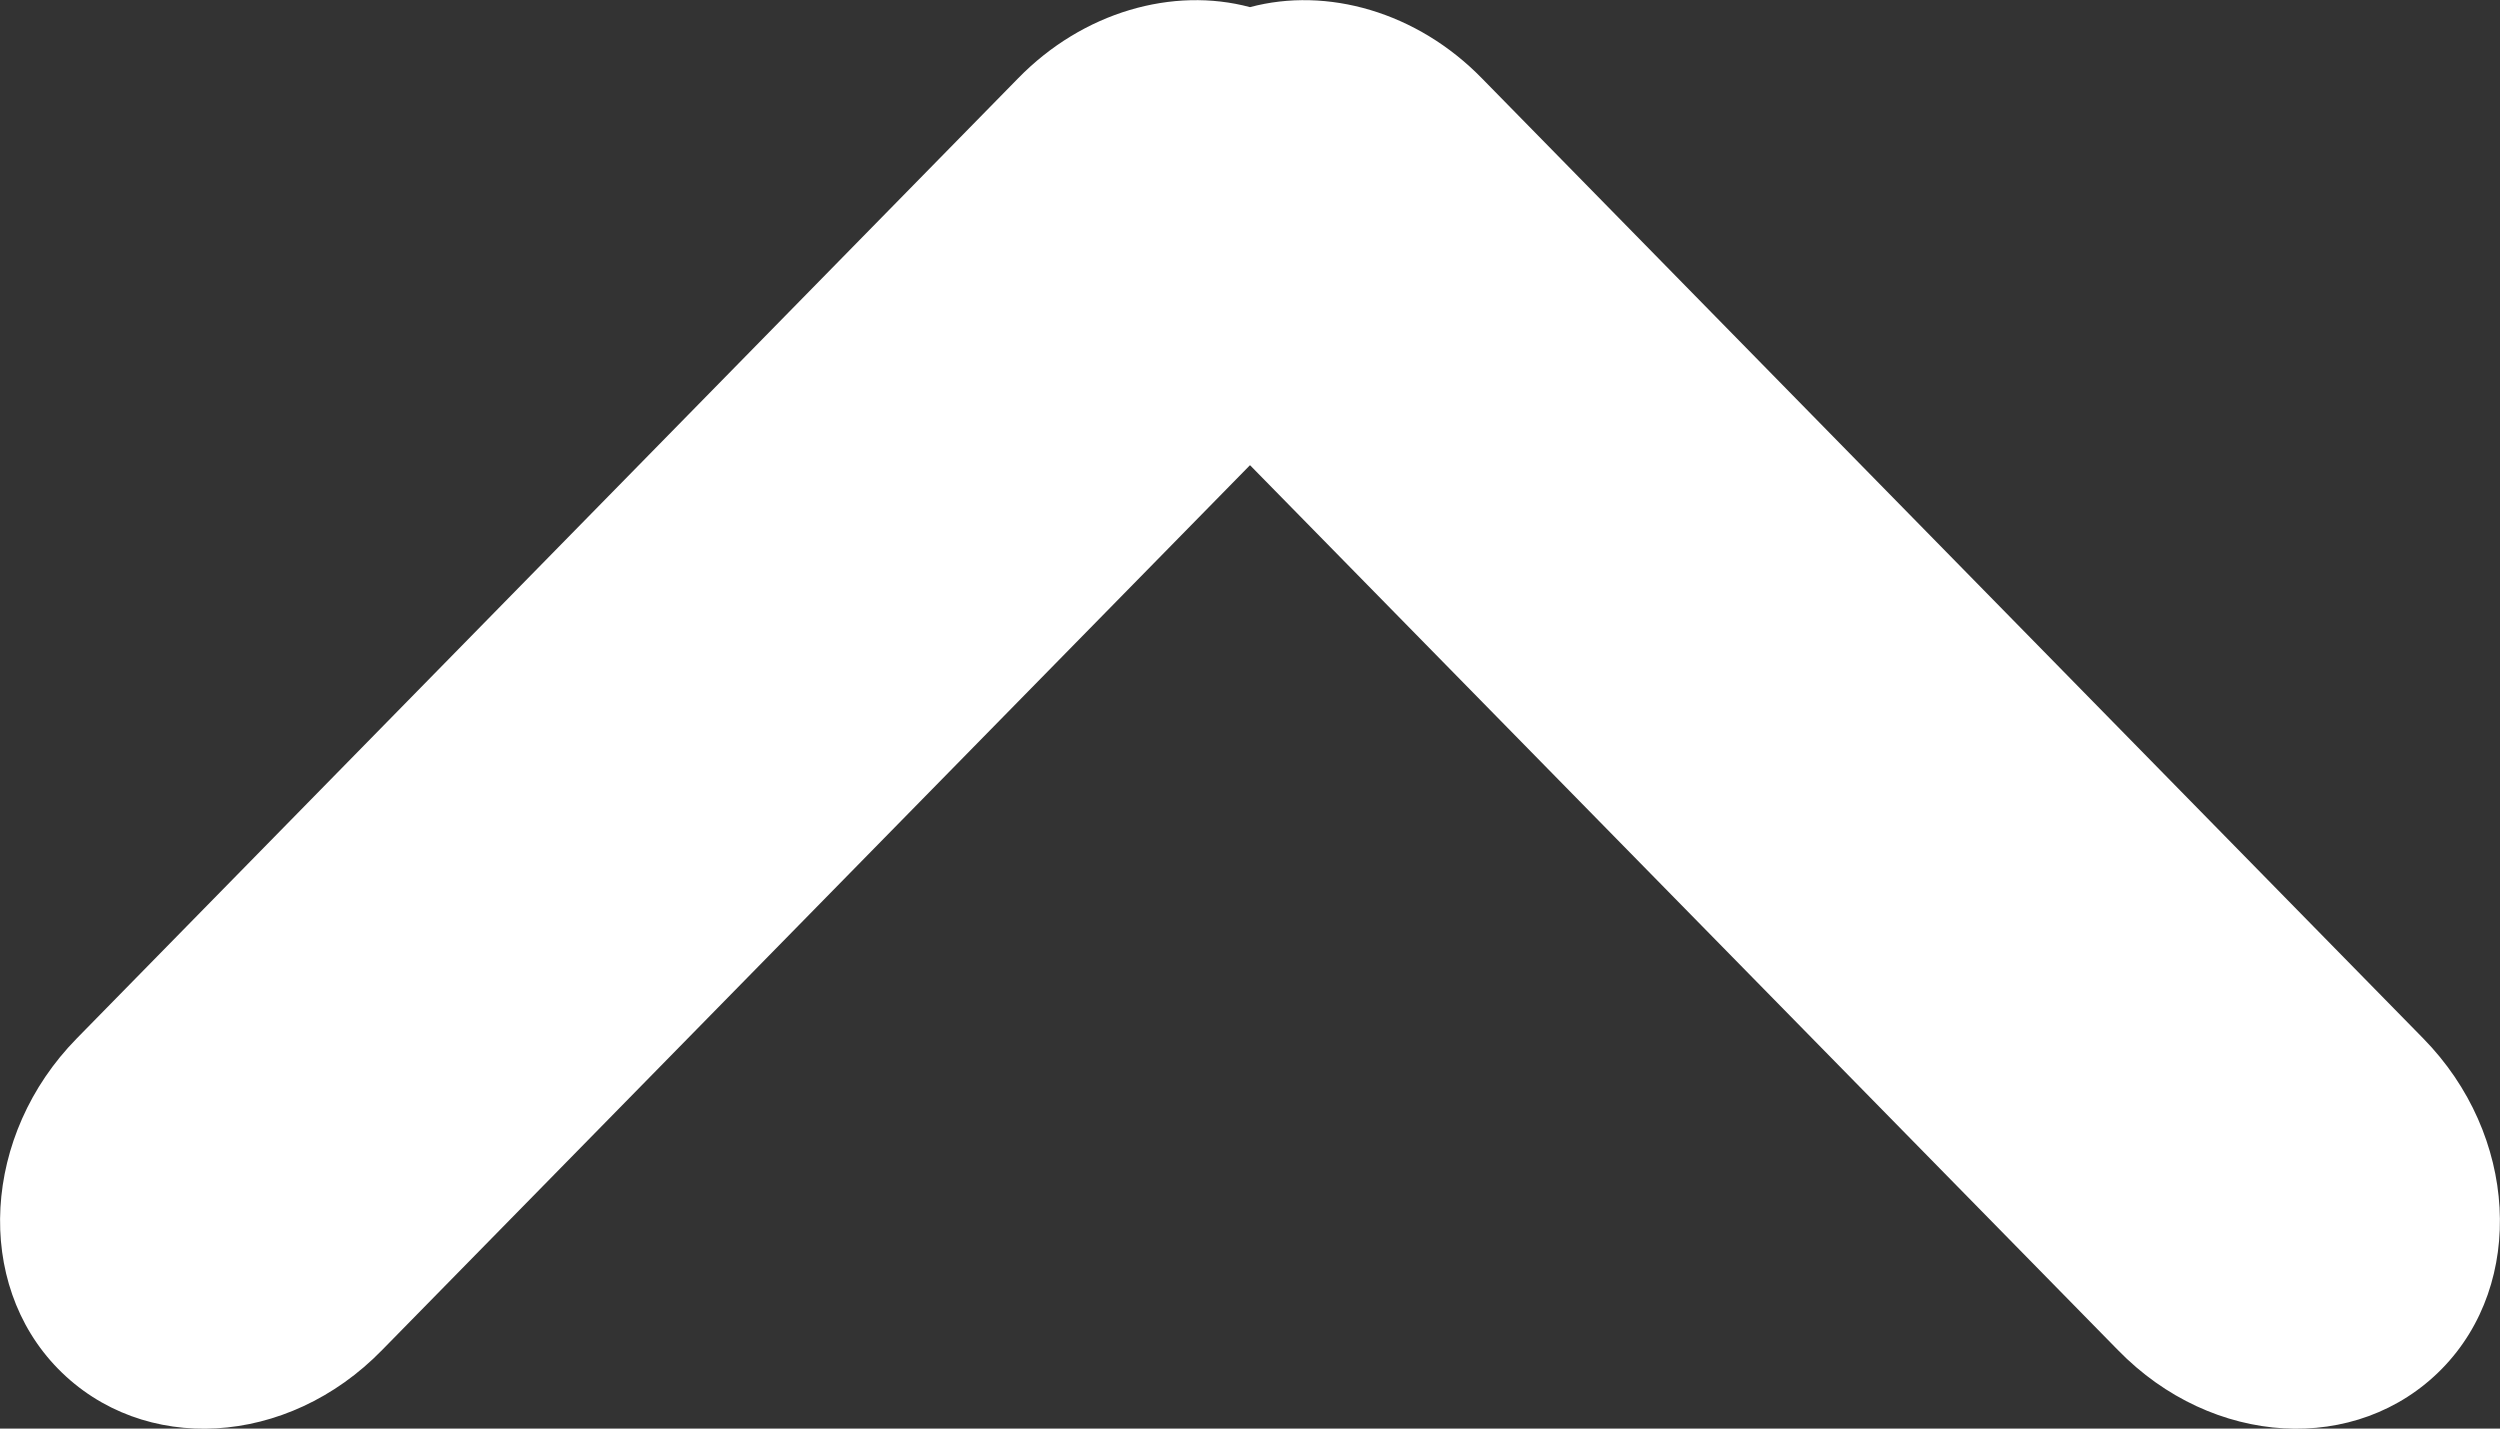 <?xml version="1.0" encoding="UTF-8"?>
<svg id="_レイヤー_1" data-name="レイヤー 1" xmlns="http://www.w3.org/2000/svg" viewBox="0 0 28 16">
  <rect x="0" y="0" width="28" height="16" fill="#333333" stroke="none"/>
  <defs>
    <style>
      .cls-1 {
        fill: #fff;
        fill-rule: evenodd;
        stroke-width: 0px;
      }
    </style>
  </defs>
  <path class="cls-1" d="m.86,11.63c-1.06,1.08-1.15,2.74-.21,3.7.95.97,2.57.88,3.63-.21L14,5.21l9.72,9.91c1.06,1.09,2.68,1.18,3.63.21.94-.96.85-2.62-.21-3.7L16.6.88c-.73-.75-1.74-1.03-2.6-.8-.86-.23-1.87.05-2.6.8L.86,11.63Z"/>
</svg>